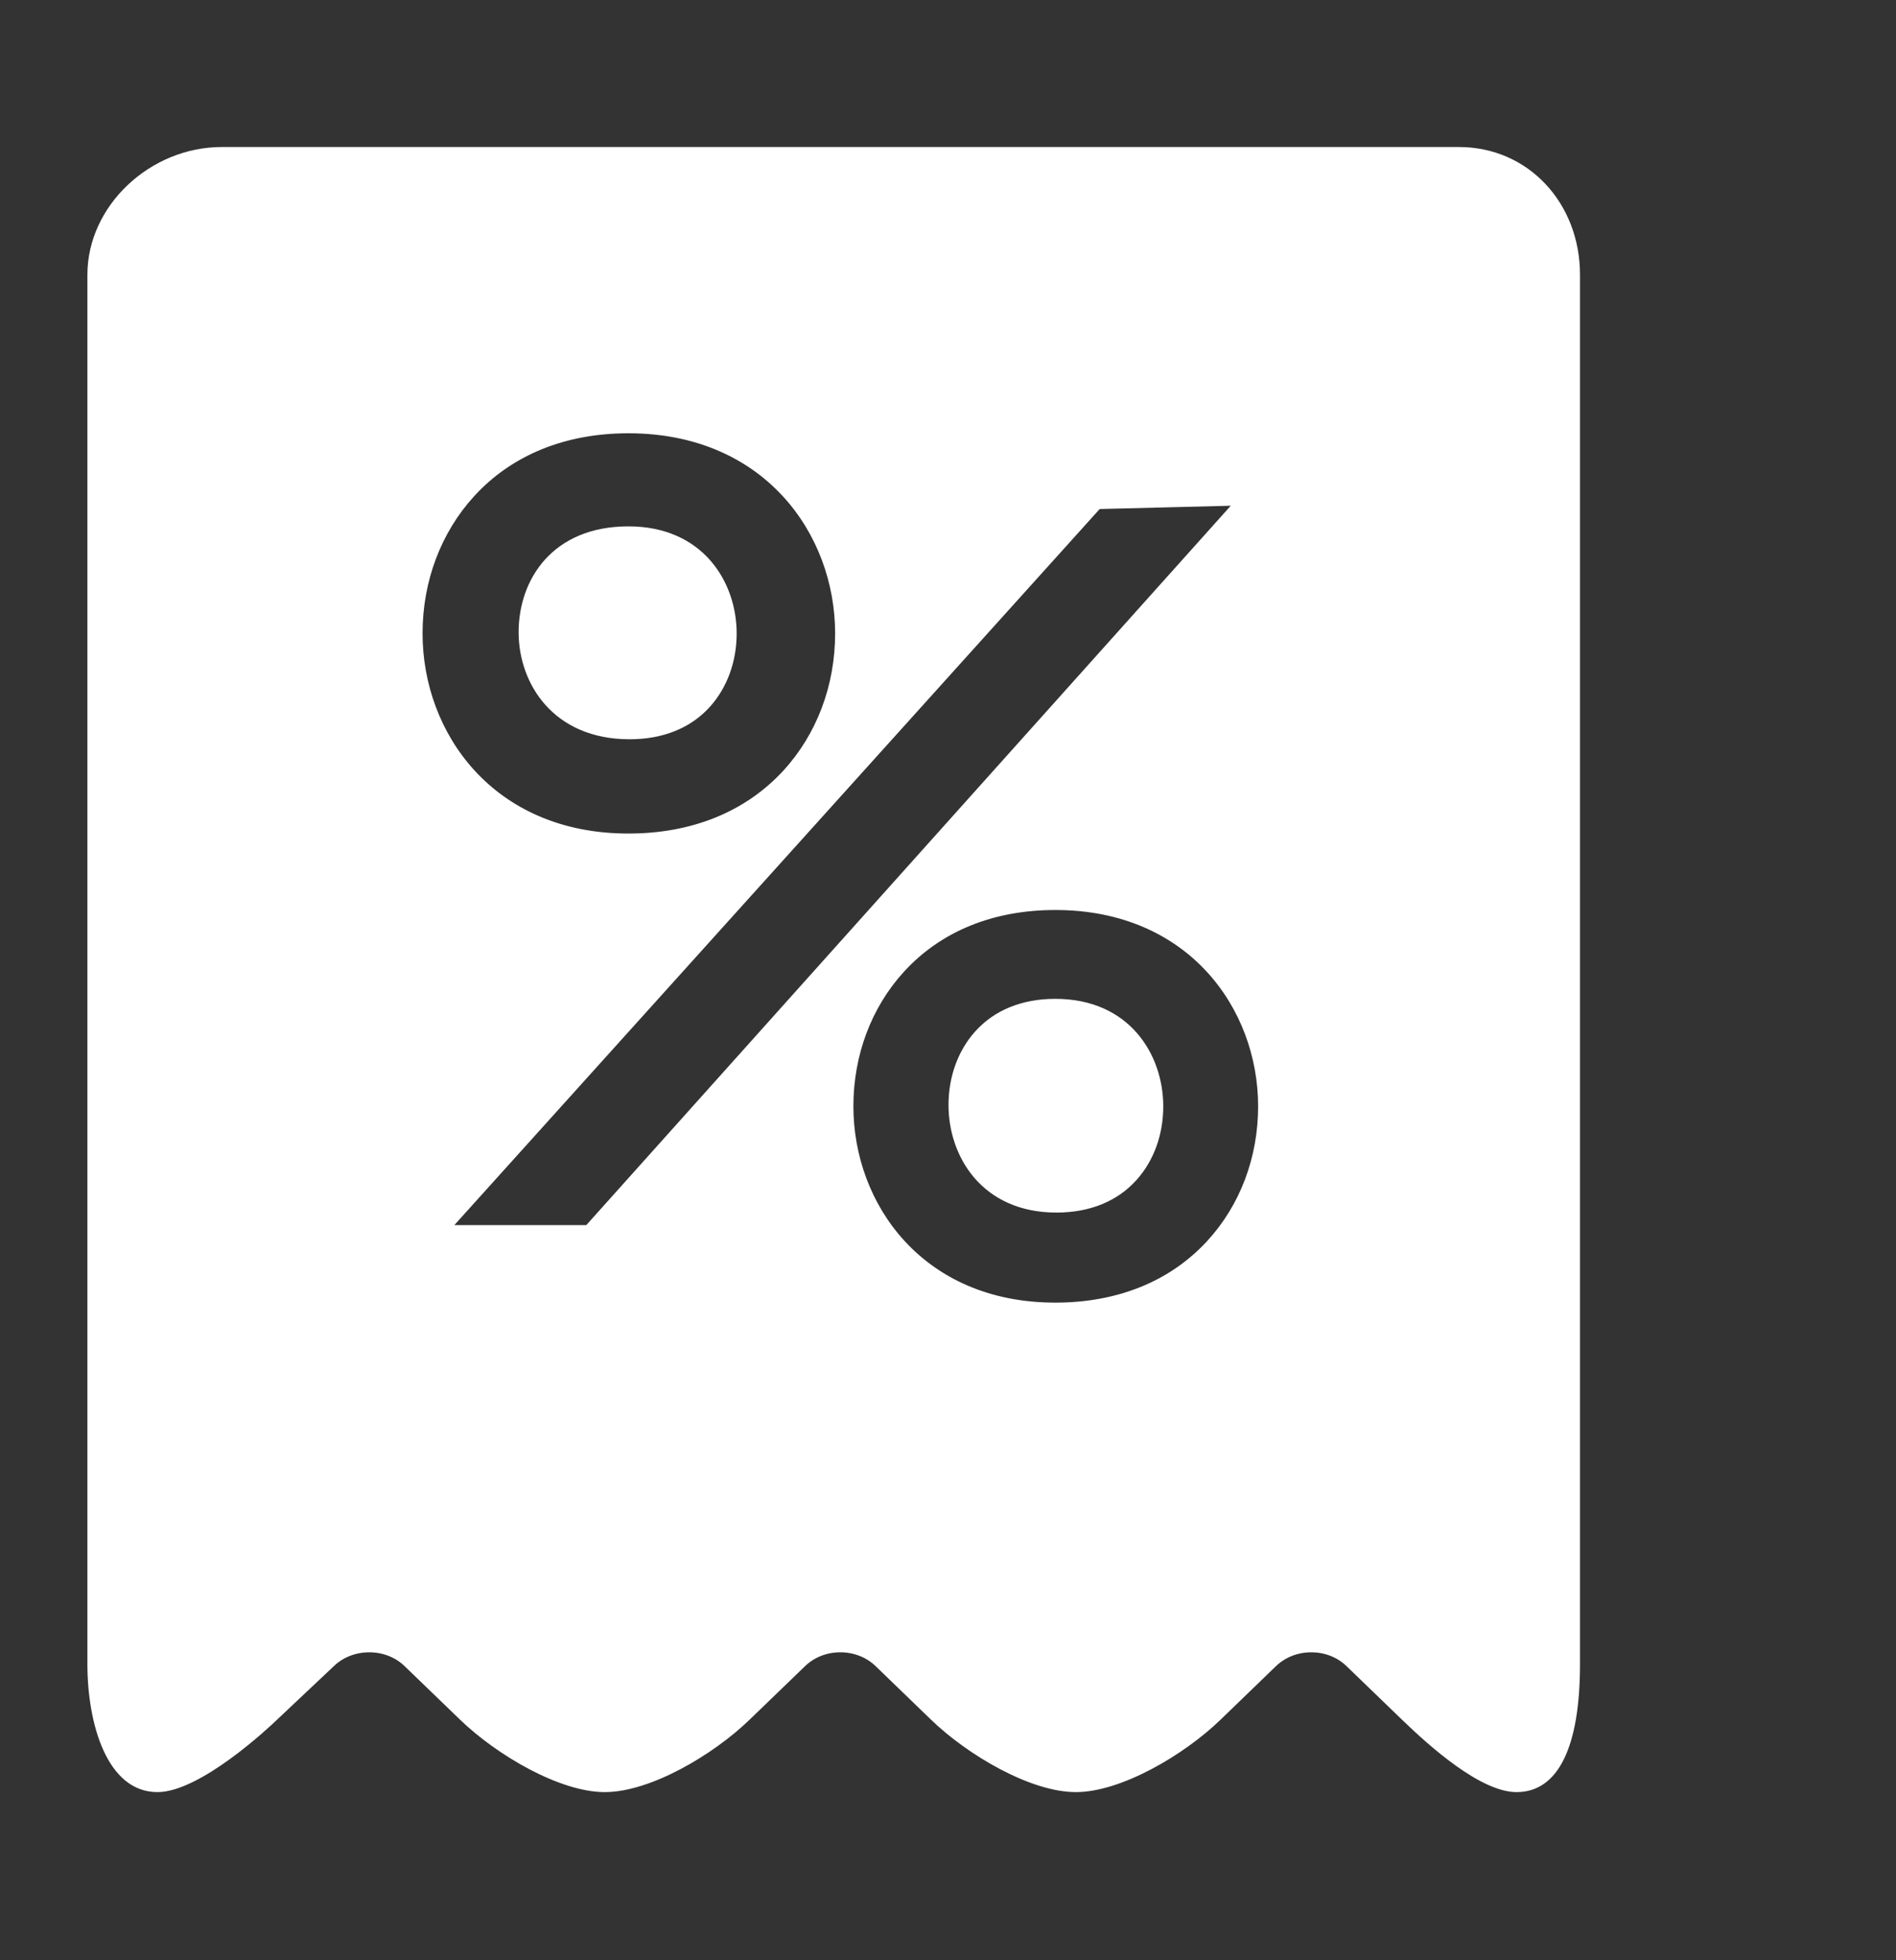 <?xml version="1.0" encoding="UTF-8"?> <svg xmlns="http://www.w3.org/2000/svg" width="30" height="31" viewBox="0 0 30 31" fill="none"><rect x="0" y="0" width="30" height="31" fill="#333333" stroke="none"/> <path d="M16.698 15.796C16.17 15.796 15.731 15.975 15.428 16.314C15.157 16.617 15.008 17.03 15.008 17.475C15.008 18.294 15.543 19.176 16.716 19.176C17.244 19.176 17.683 18.997 17.985 18.658C18.257 18.355 18.406 17.942 18.406 17.497C18.406 16.678 17.871 15.796 16.698 15.796Z" fill="white"></path> <path d="M23.084 2.325H3.509C2.379 2.325 1.383 3.25 1.383 4.345V26.32C1.383 27.252 1.689 28.341 2.492 28.341C3.168 28.341 4.26 27.315 4.377 27.202L5.28 26.351C5.427 26.208 5.629 26.13 5.843 26.13C6.056 26.13 6.257 26.208 6.404 26.351L7.282 27.198C7.856 27.752 8.853 28.341 9.57 28.341C10.289 28.341 11.285 27.752 11.858 27.198L12.736 26.351C12.883 26.208 13.083 26.13 13.296 26.13C13.51 26.13 13.709 26.208 13.857 26.351L14.734 27.198C15.307 27.752 16.304 28.341 17.022 28.341C17.74 28.341 18.737 27.752 19.31 27.198L20.187 26.351C20.335 26.208 20.534 26.13 20.748 26.13C20.962 26.13 21.161 26.208 21.308 26.351L22.186 27.198C22.627 27.625 23.431 28.341 23.996 28.341C24.657 28.341 25 27.623 25 26.32V4.345C25 3.212 24.182 2.325 23.084 2.325ZM7.505 7.844C8.101 7.195 8.944 6.852 9.943 6.852C12.091 6.852 13.214 8.444 13.214 10.017C13.214 10.843 12.922 11.614 12.392 12.19C11.793 12.839 10.946 13.182 9.943 13.182C7.805 13.182 6.686 11.59 6.686 10.017C6.686 9.191 6.977 8.42 7.505 7.844ZM9.277 19.374H7.189L17.4 8.05L19.474 7.998L9.277 19.374ZM19.1 19.627C18.513 20.264 17.682 20.6 16.698 20.6C14.6 20.6 13.503 19.038 13.503 17.495C13.503 16.686 13.788 15.929 14.306 15.364C14.89 14.727 15.717 14.391 16.698 14.391C18.804 14.391 19.907 15.953 19.907 17.496C19.907 18.306 19.62 19.063 19.1 19.627Z" fill="white"></path> <path d="M9.962 11.691C10.492 11.691 10.932 11.513 11.235 11.175C11.506 10.873 11.656 10.462 11.656 10.018C11.656 9.202 11.12 8.324 9.943 8.324C8.743 8.324 8.206 9.164 8.206 9.997C8.206 10.813 8.756 11.691 9.962 11.691Z" fill="white"></path> </svg> 